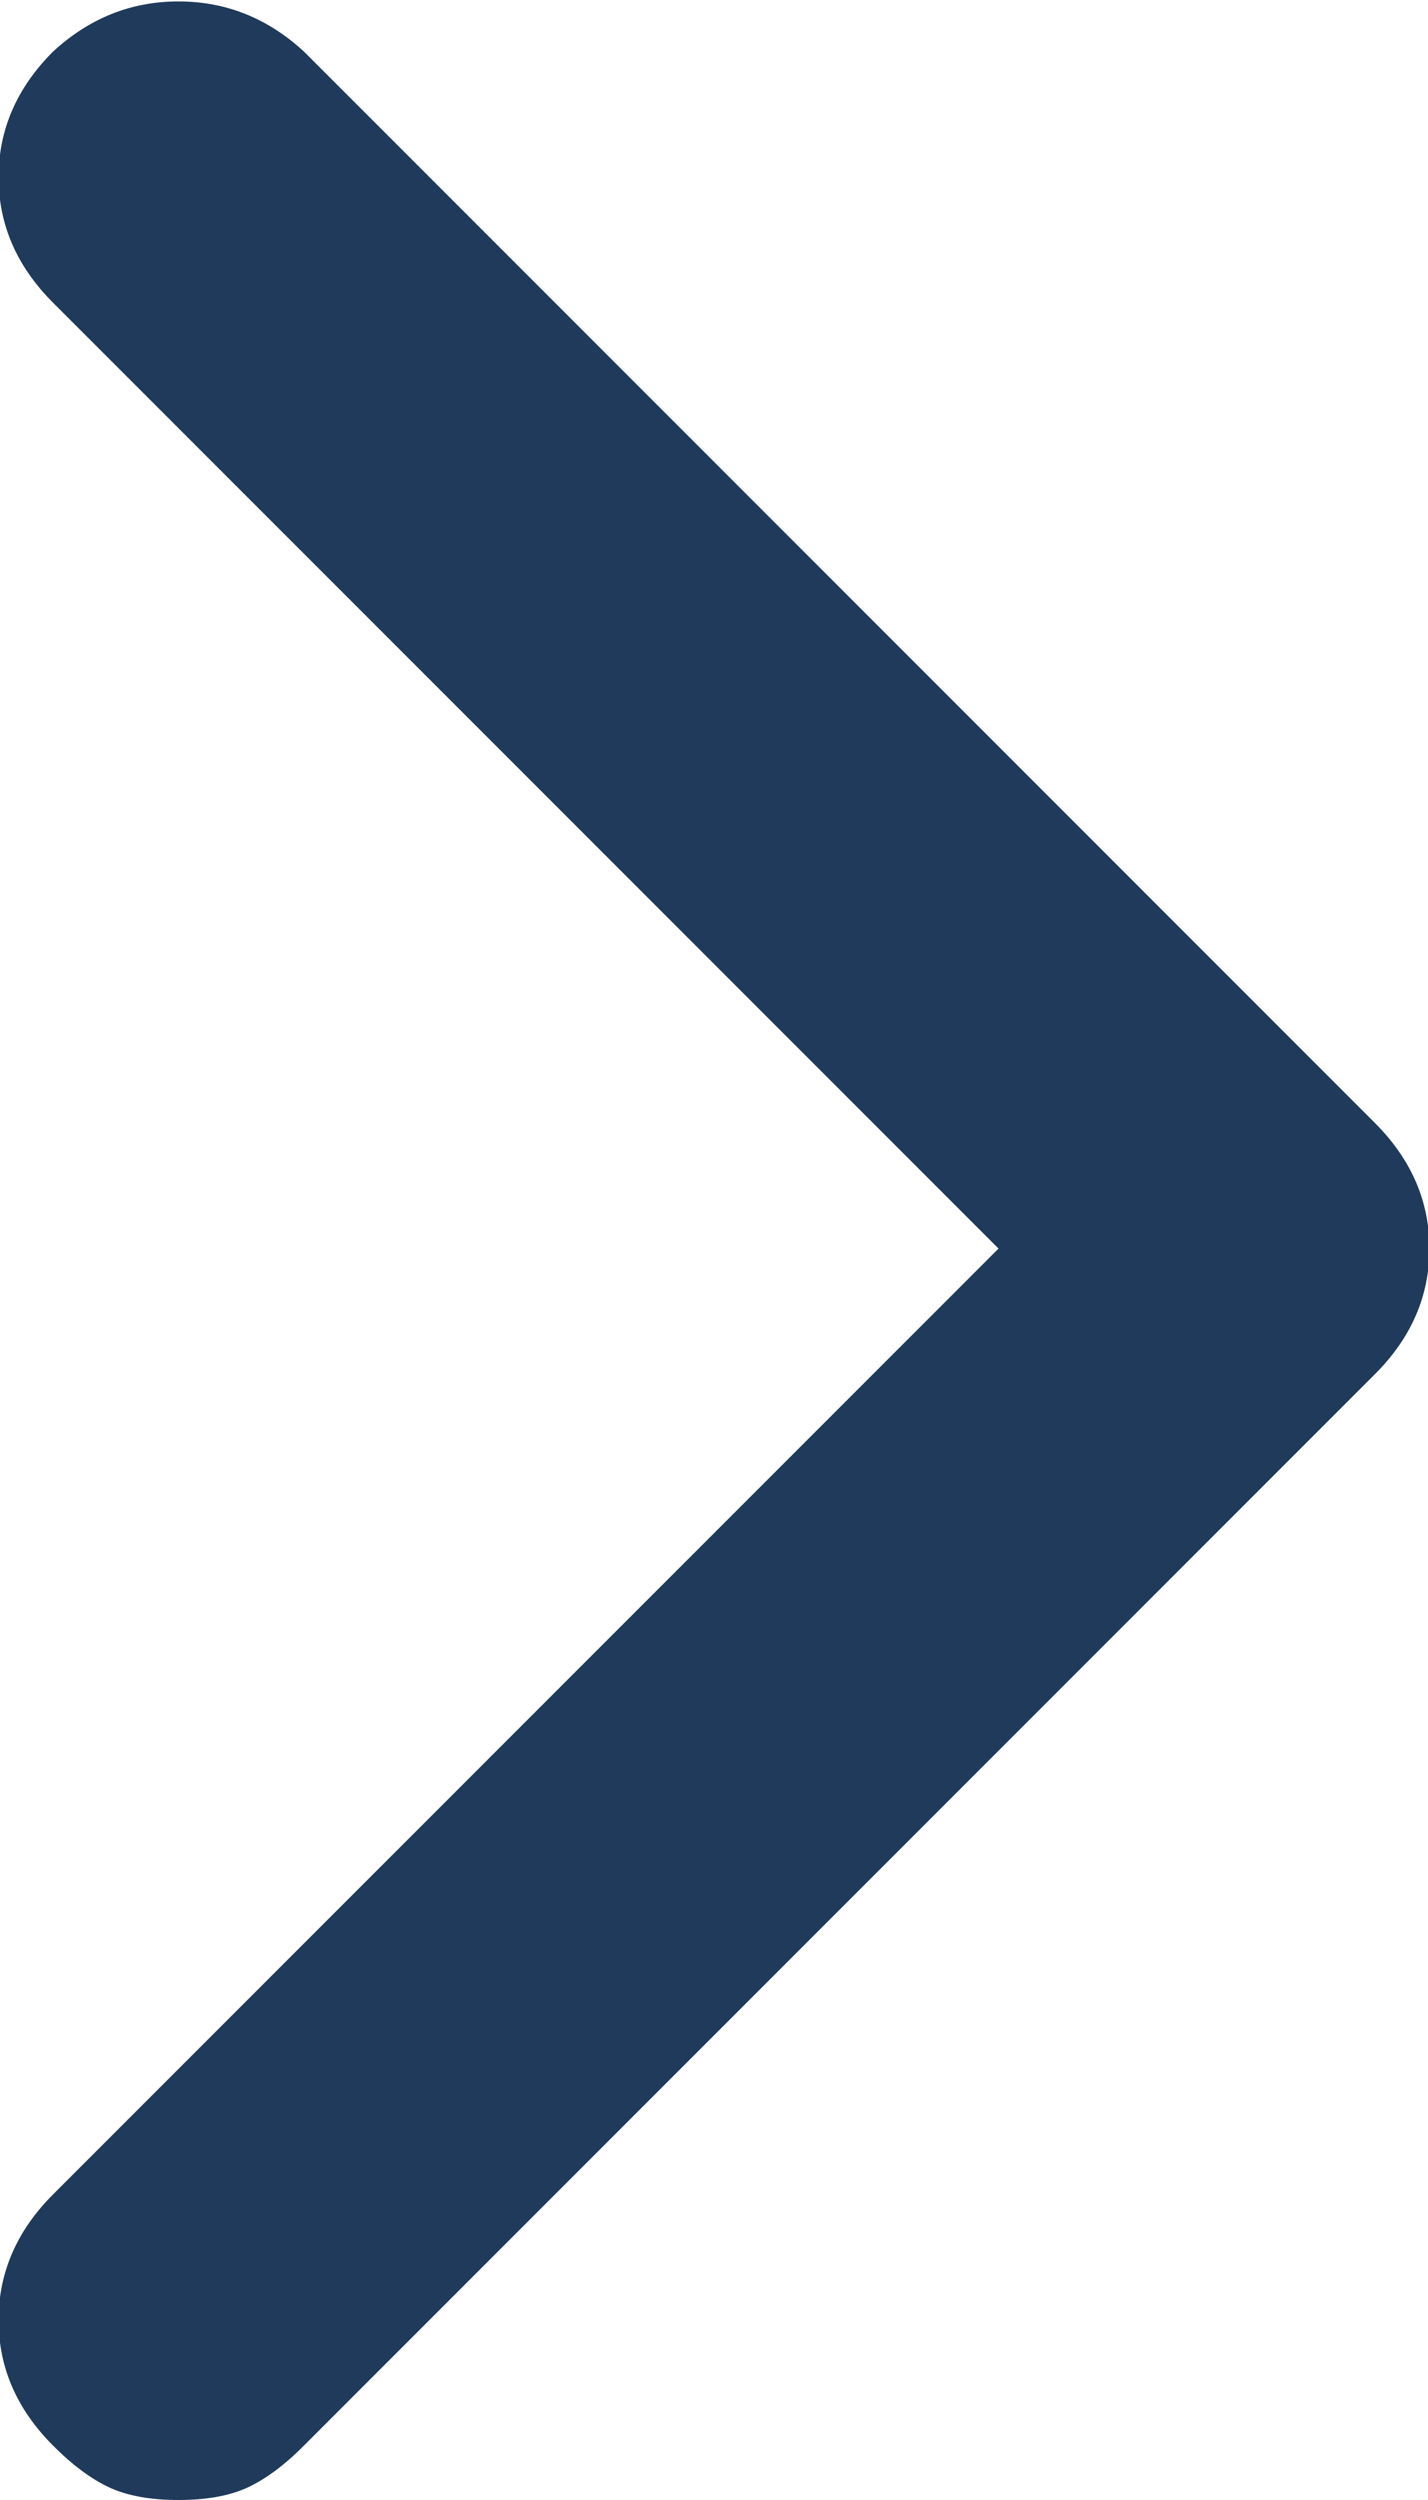 <?xml version="1.0" encoding="UTF-8"?>
<svg width="8px" height="14px" viewBox="0 0 8 14" version="1.1" xmlns="http://www.w3.org/2000/svg" xmlns:xlink="http://www.w3.org/1999/xlink">
    <!-- Generator: Sketch 47.1 (45422) - http://www.bohemiancoding.com/sketch -->
    <title> copy 2</title>
    <desc>Created with Sketch.</desc>
    <defs></defs>
    <g id="Symbols" stroke="none" stroke-width="1" fill="none" fill-rule="evenodd">
        <path d="M7.703,6.289 L1.703,0.289 C1.5,0.102 1.266,0.008 1,0.008 C0.734,0.008 0.5,0.102 0.297,0.289 C0.094,0.492 -0.008,0.727 -0.008,0.992 C-0.008,1.258 0.094,1.492 0.297,1.695 L5.594,6.992 L0.297,12.289 C0.094,12.492 -0.008,12.727 -0.008,12.992 C-0.008,13.258 0.094,13.492 0.297,13.695 C0.406,13.805 0.512,13.883 0.613,13.93 C0.715,13.977 0.844,14 1,14 C1.156,14 1.285,13.977 1.387,13.93 C1.488,13.883 1.594,13.805 1.703,13.695 L7.703,7.695 C7.906,7.492 8.008,7.258 8.008,6.992 C8.008,6.727 7.906,6.492 7.703,6.289 Z" id="-copy-2" fill="#1F3A5A"></path>
    </g>
</svg>